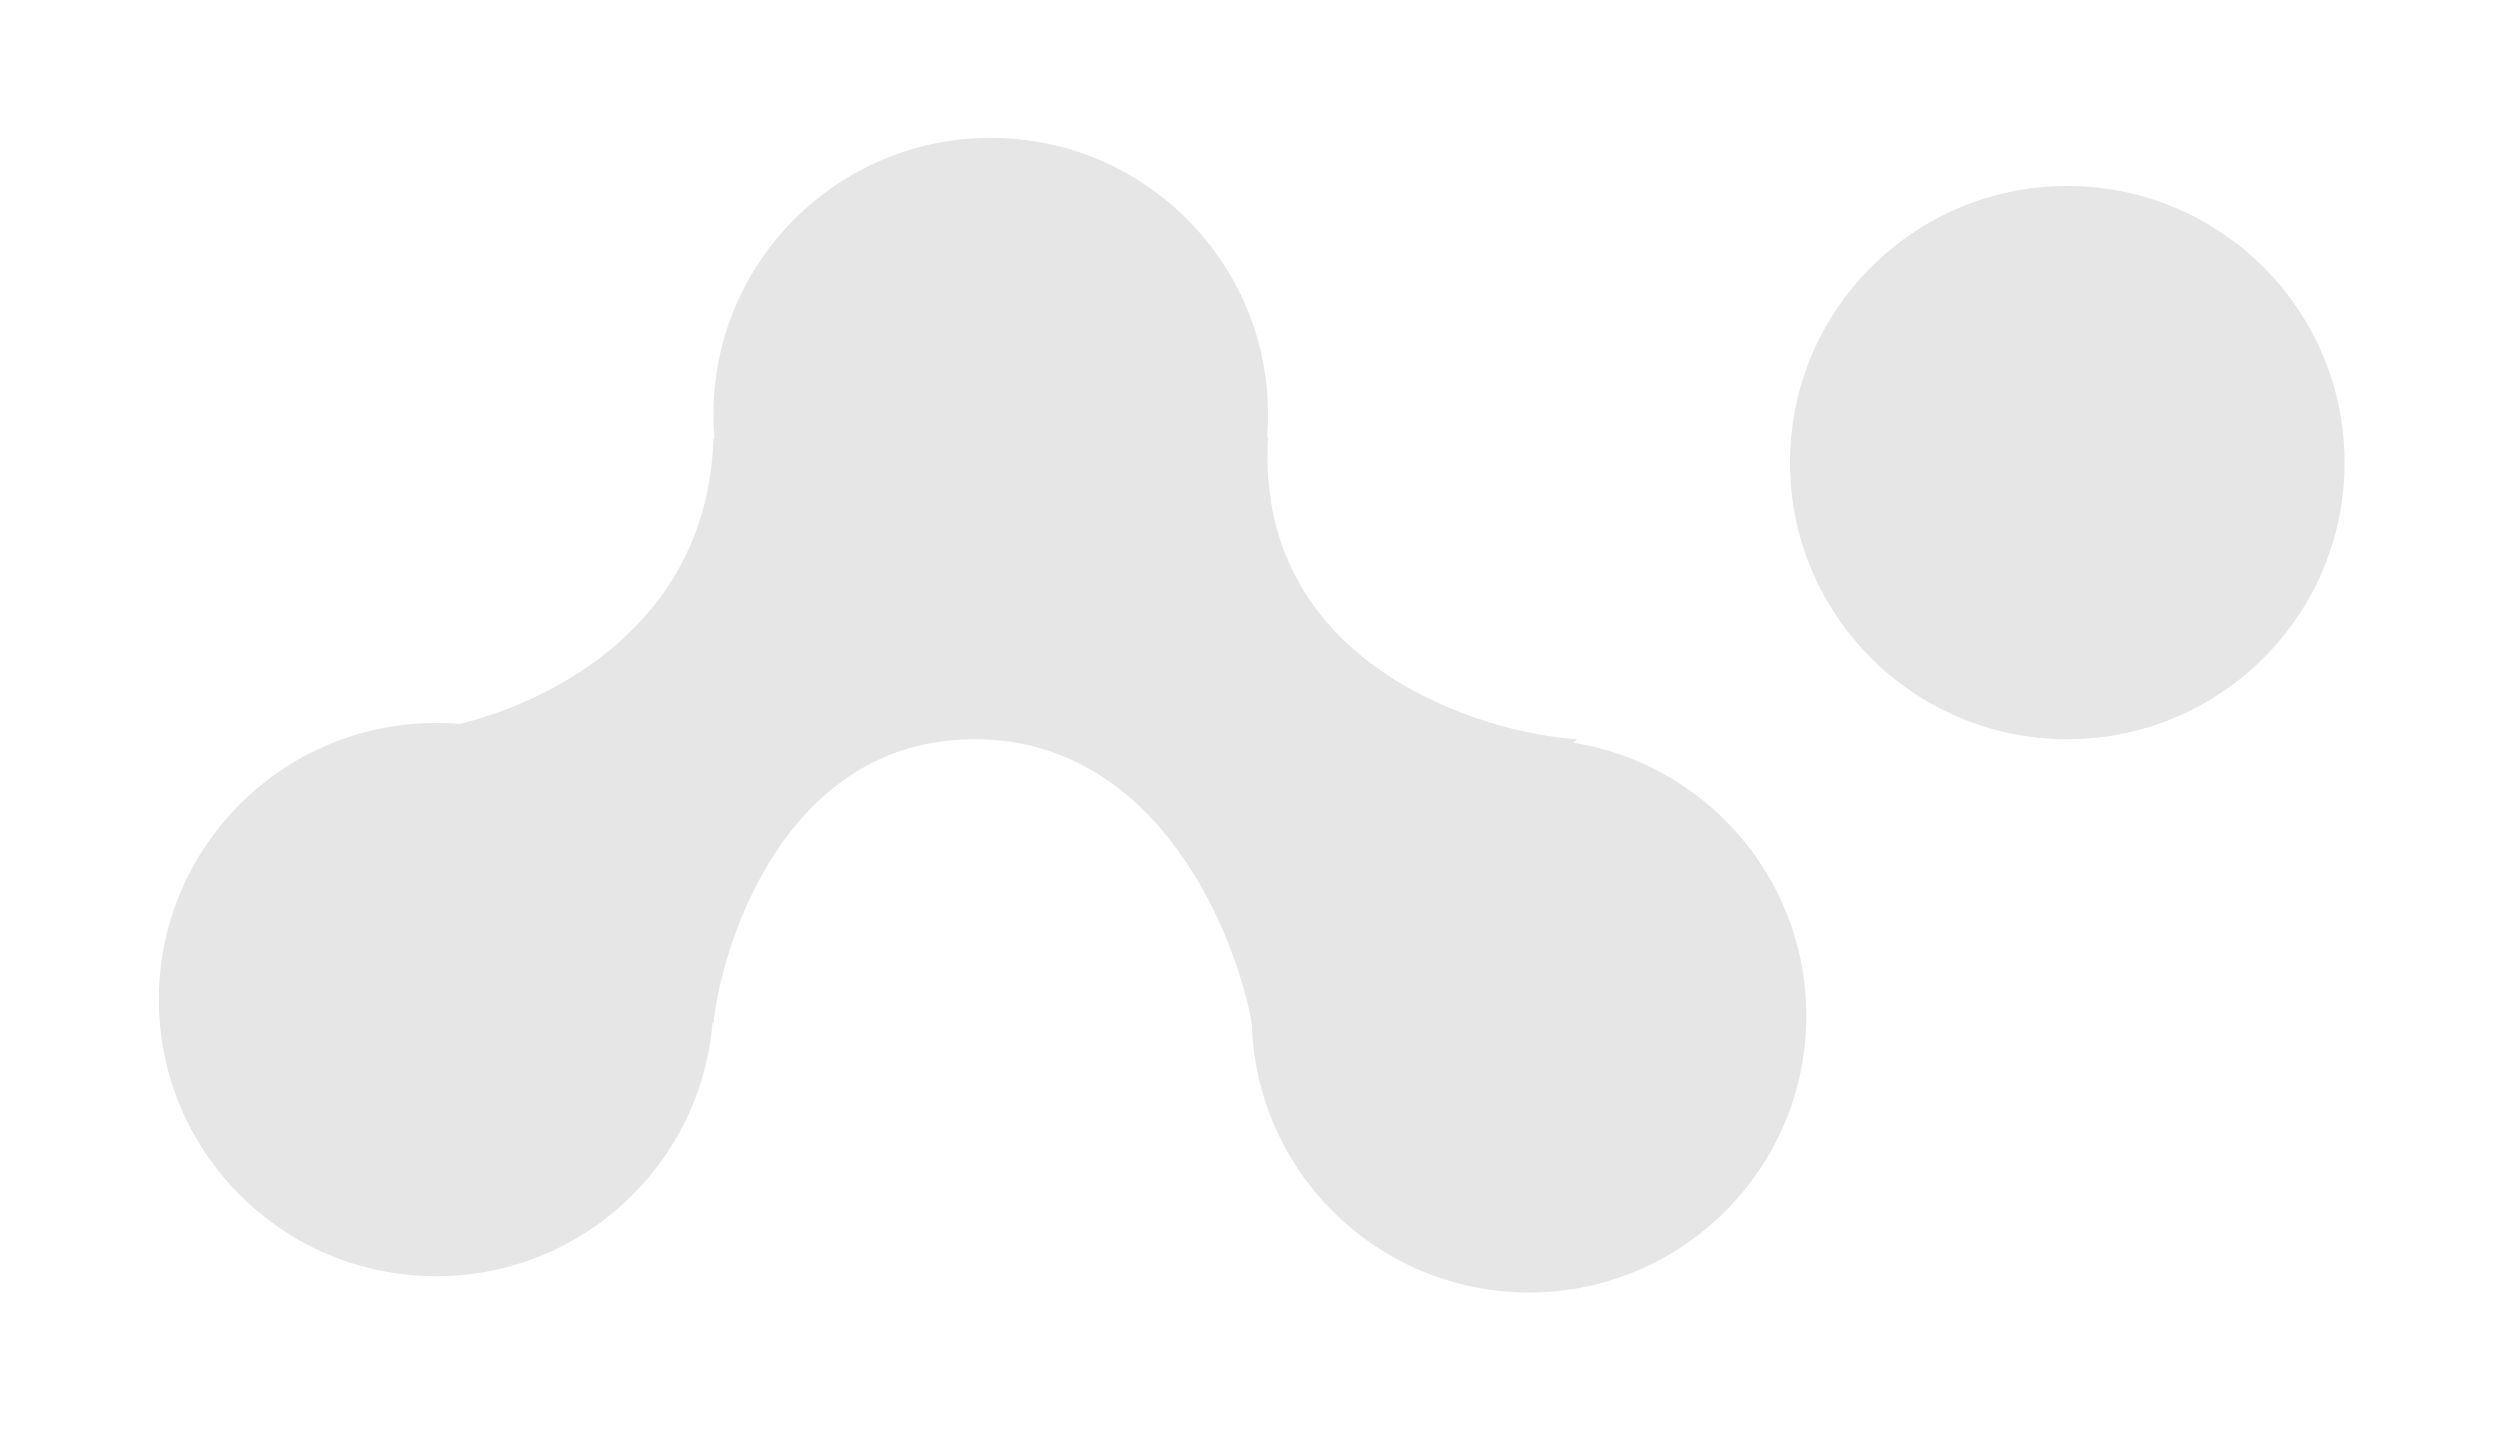 <svg xmlns:inkscape="http://www.inkscape.org/namespaces/inkscape" xmlns:sodipodi="http://sodipodi.sourceforge.net/DTD/sodipodi-0.dtd" xmlns="http://www.w3.org/2000/svg" xmlns:svg="http://www.w3.org/2000/svg" width="210mm" height="120mm" viewBox="0 0 210 120" id="svg1" xml:space="preserve" inkscape:version="1.4.2 (f4327f4, 2025-05-13)" sodipodi:docname="Logo_grey.svg"><defs id="defs1"></defs><g inkscape:label="Calque 1" inkscape:groupmode="layer" id="layer1"><g id="g1" transform="matrix(0.265,0,0,0.265,13.344,11.581)" style="fill:#e6e6e6"><path d="m 175.794,273.154 c 0,48.429 -39.353,87.688 -87.897,87.688 C 39.353,360.842 0,321.583 0,273.154 c 0,-48.428 39.353,-87.687 87.897,-87.687 48.544,0 87.897,39.259 87.897,87.687 z" fill="#f14f44" id="path1" style="fill:#e6e6e6"></path><path d="m 351.587,87.688 c 0,48.428 -39.352,87.688 -87.896,87.688 -48.545,0 -87.897,-39.259 -87.897,-87.688 C 175.794,39.259 215.146,0 263.691,0 c 48.544,0 87.896,39.259 87.896,87.688 z" fill="#f14f44" id="path2" style="fill:#e6e6e6"></path><path d="m 522.21,278.312 c 0,48.429 -39.352,87.688 -87.897,87.688 -48.544,0 -87.896,-39.259 -87.896,-87.688 0,-48.428 39.352,-87.687 87.896,-87.687 48.545,0 87.897,39.259 87.897,87.687 z" fill="#f14f44" id="path3" style="fill:#e6e6e6"></path><path d="m 692.834,102.938 c 0,48.428 -39.353,87.687 -87.897,87.687 -48.544,0 -87.897,-39.259 -87.897,-87.687 0,-48.429 39.353,-87.688 87.897,-87.688 48.544,0 87.897,39.259 87.897,87.688 z" fill="#f14f44" id="path4" style="fill:#e6e6e6"></path><path d="m 258.52,190.624 c -59.977,0 -80.141,65.112 -82.726,90.042 L 82.951,188.045 c 24.991,-2.579 90.775,-24.759 92.843,-92.846 142.703,-4.127 176.655,-1.719 175.793,0 -4.136,72.213 68.714,93.706 98.013,95.424 l -103.183,90.042 c -4.309,-24.93 -27.92,-90.042 -87.897,-90.042 z" fill="#f14f44" id="path5" style="fill:#e6e6e6"></path></g></g></svg>